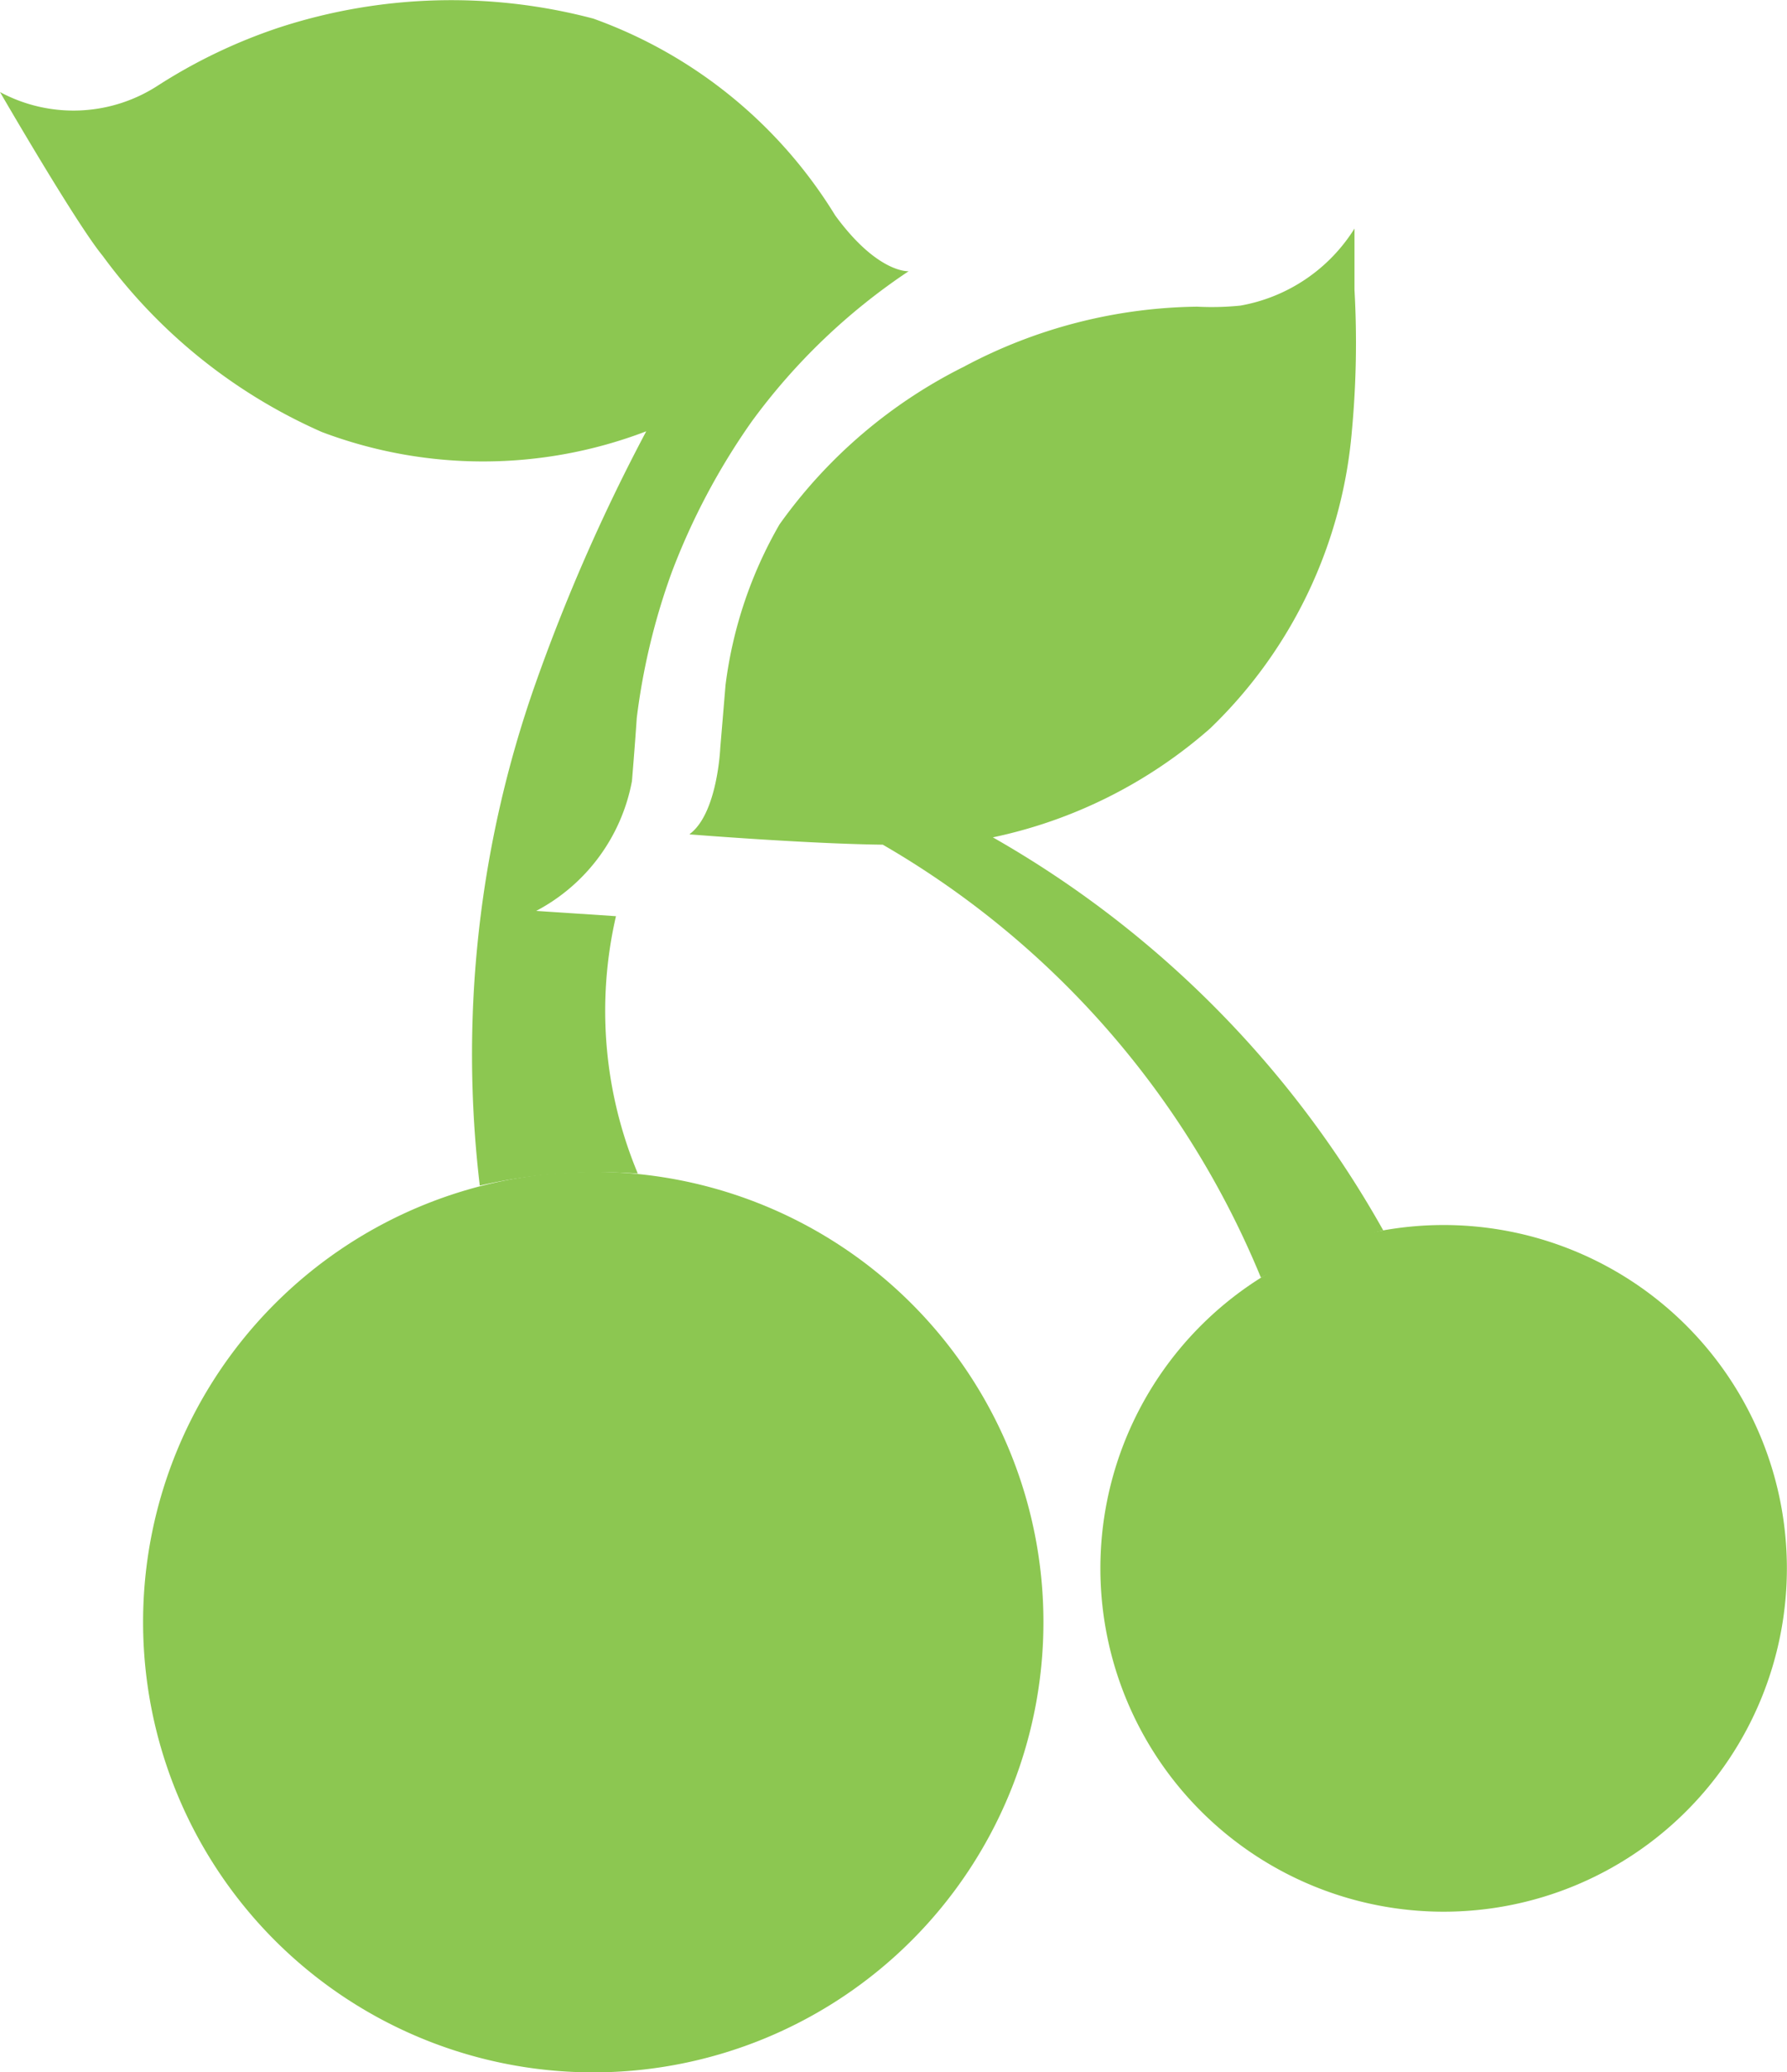 <svg id="Group_105262" data-name="Group 105262" xmlns="http://www.w3.org/2000/svg" xmlns:xlink="http://www.w3.org/1999/xlink" width="14.874" height="17.244" viewBox="0 0 14.874 17.244">
  <defs>
    <clipPath id="clip-path">
      <rect id="Rectangle_113" data-name="Rectangle 113" width="7.563" height="9.866" fill="#8cc751"/>
    </clipPath>
    <clipPath id="clip-path-2">
      <rect id="Rectangle_114" data-name="Rectangle 114" width="5.771" height="8.729" fill="#8cc751"/>
    </clipPath>
  </defs>
  <path id="Path_149" data-name="Path 149" d="M10.74,91.652A3.747,3.747,0,1,1,14.487,95.4a3.747,3.747,0,0,1-3.747-3.747" transform="translate(-9.549 -78.155)" fill="#8cc751"/>
  <path id="Path_150" data-name="Path 150" d="M82.575,94.758a2.857,2.857,0,1,1,2.857,2.857,2.857,2.857,0,0,1-2.857-2.857" transform="translate(-73.416 -81.707)" fill="#8cc751"/>
  <g id="Group_122" data-name="Group 122">
    <g id="Group_121" data-name="Group 121">
      <g id="Group_120" data-name="Group 120" clip-path="url(#clip-path)">
        <path id="Path_151" data-name="Path 151" d="M3.993,9.866a4.4,4.4,0,0,1,1.316-.1,3.508,3.508,0,0,1-.182-2.142l-.664-.044A1.541,1.541,0,0,0,5.26,6.5s.024-.286.04-.525a5.518,5.518,0,0,1,.291-1.212,5.644,5.644,0,0,1,.665-1.254A5.159,5.159,0,0,1,7.563,2.257s-.257.02-.611-.464A3.909,3.909,0,0,0,4.939.155,4.625,4.625,0,0,0,2.327.228,4.472,4.472,0,0,0,1.308.716,1.29,1.29,0,0,1,0,.766s.637,1.1.854,1.362A4.514,4.514,0,0,0,2.679,3.595a3.8,3.8,0,0,0,2.7-.006A15.443,15.443,0,0,0,4.453,5.7a9.271,9.271,0,0,0-.46,4.162" transform="translate(0 0)" fill="#8cc751"/>
      </g>
    </g>
  </g>
  <g id="Group_125" data-name="Group 125" transform="translate(5.741 1.902)">
    <g id="Group_124" data-name="Group 124" transform="translate(0 0)">
      <g id="Group_123" data-name="Group 123" clip-path="url(#clip-path-2)">
        <path id="Path_152" data-name="Path 152" d="M56.51,25.879a4.128,4.128,0,0,1,1.015-.393,8.6,8.6,0,0,0-3.249-3.27,3.978,3.978,0,0,0,1.808-.906,3.886,3.886,0,0,0,1.181-2.484,7.885,7.885,0,0,0,.021-1.167l0-.509a1.41,1.41,0,0,1-.949.641,2.354,2.354,0,0,1-.36.009,4.228,4.228,0,0,0-1.943.5A4.162,4.162,0,0,0,52.5,19.612a3.561,3.561,0,0,0-.449,1.336l-.044.525s-.023.55-.258.718c0,0,.986.079,1.611.086a7.421,7.421,0,0,1,3.146,3.6" transform="translate(-51.753 -17.15)" fill="#8cc751"/>
      </g>
    </g>
  </g>
</svg>
